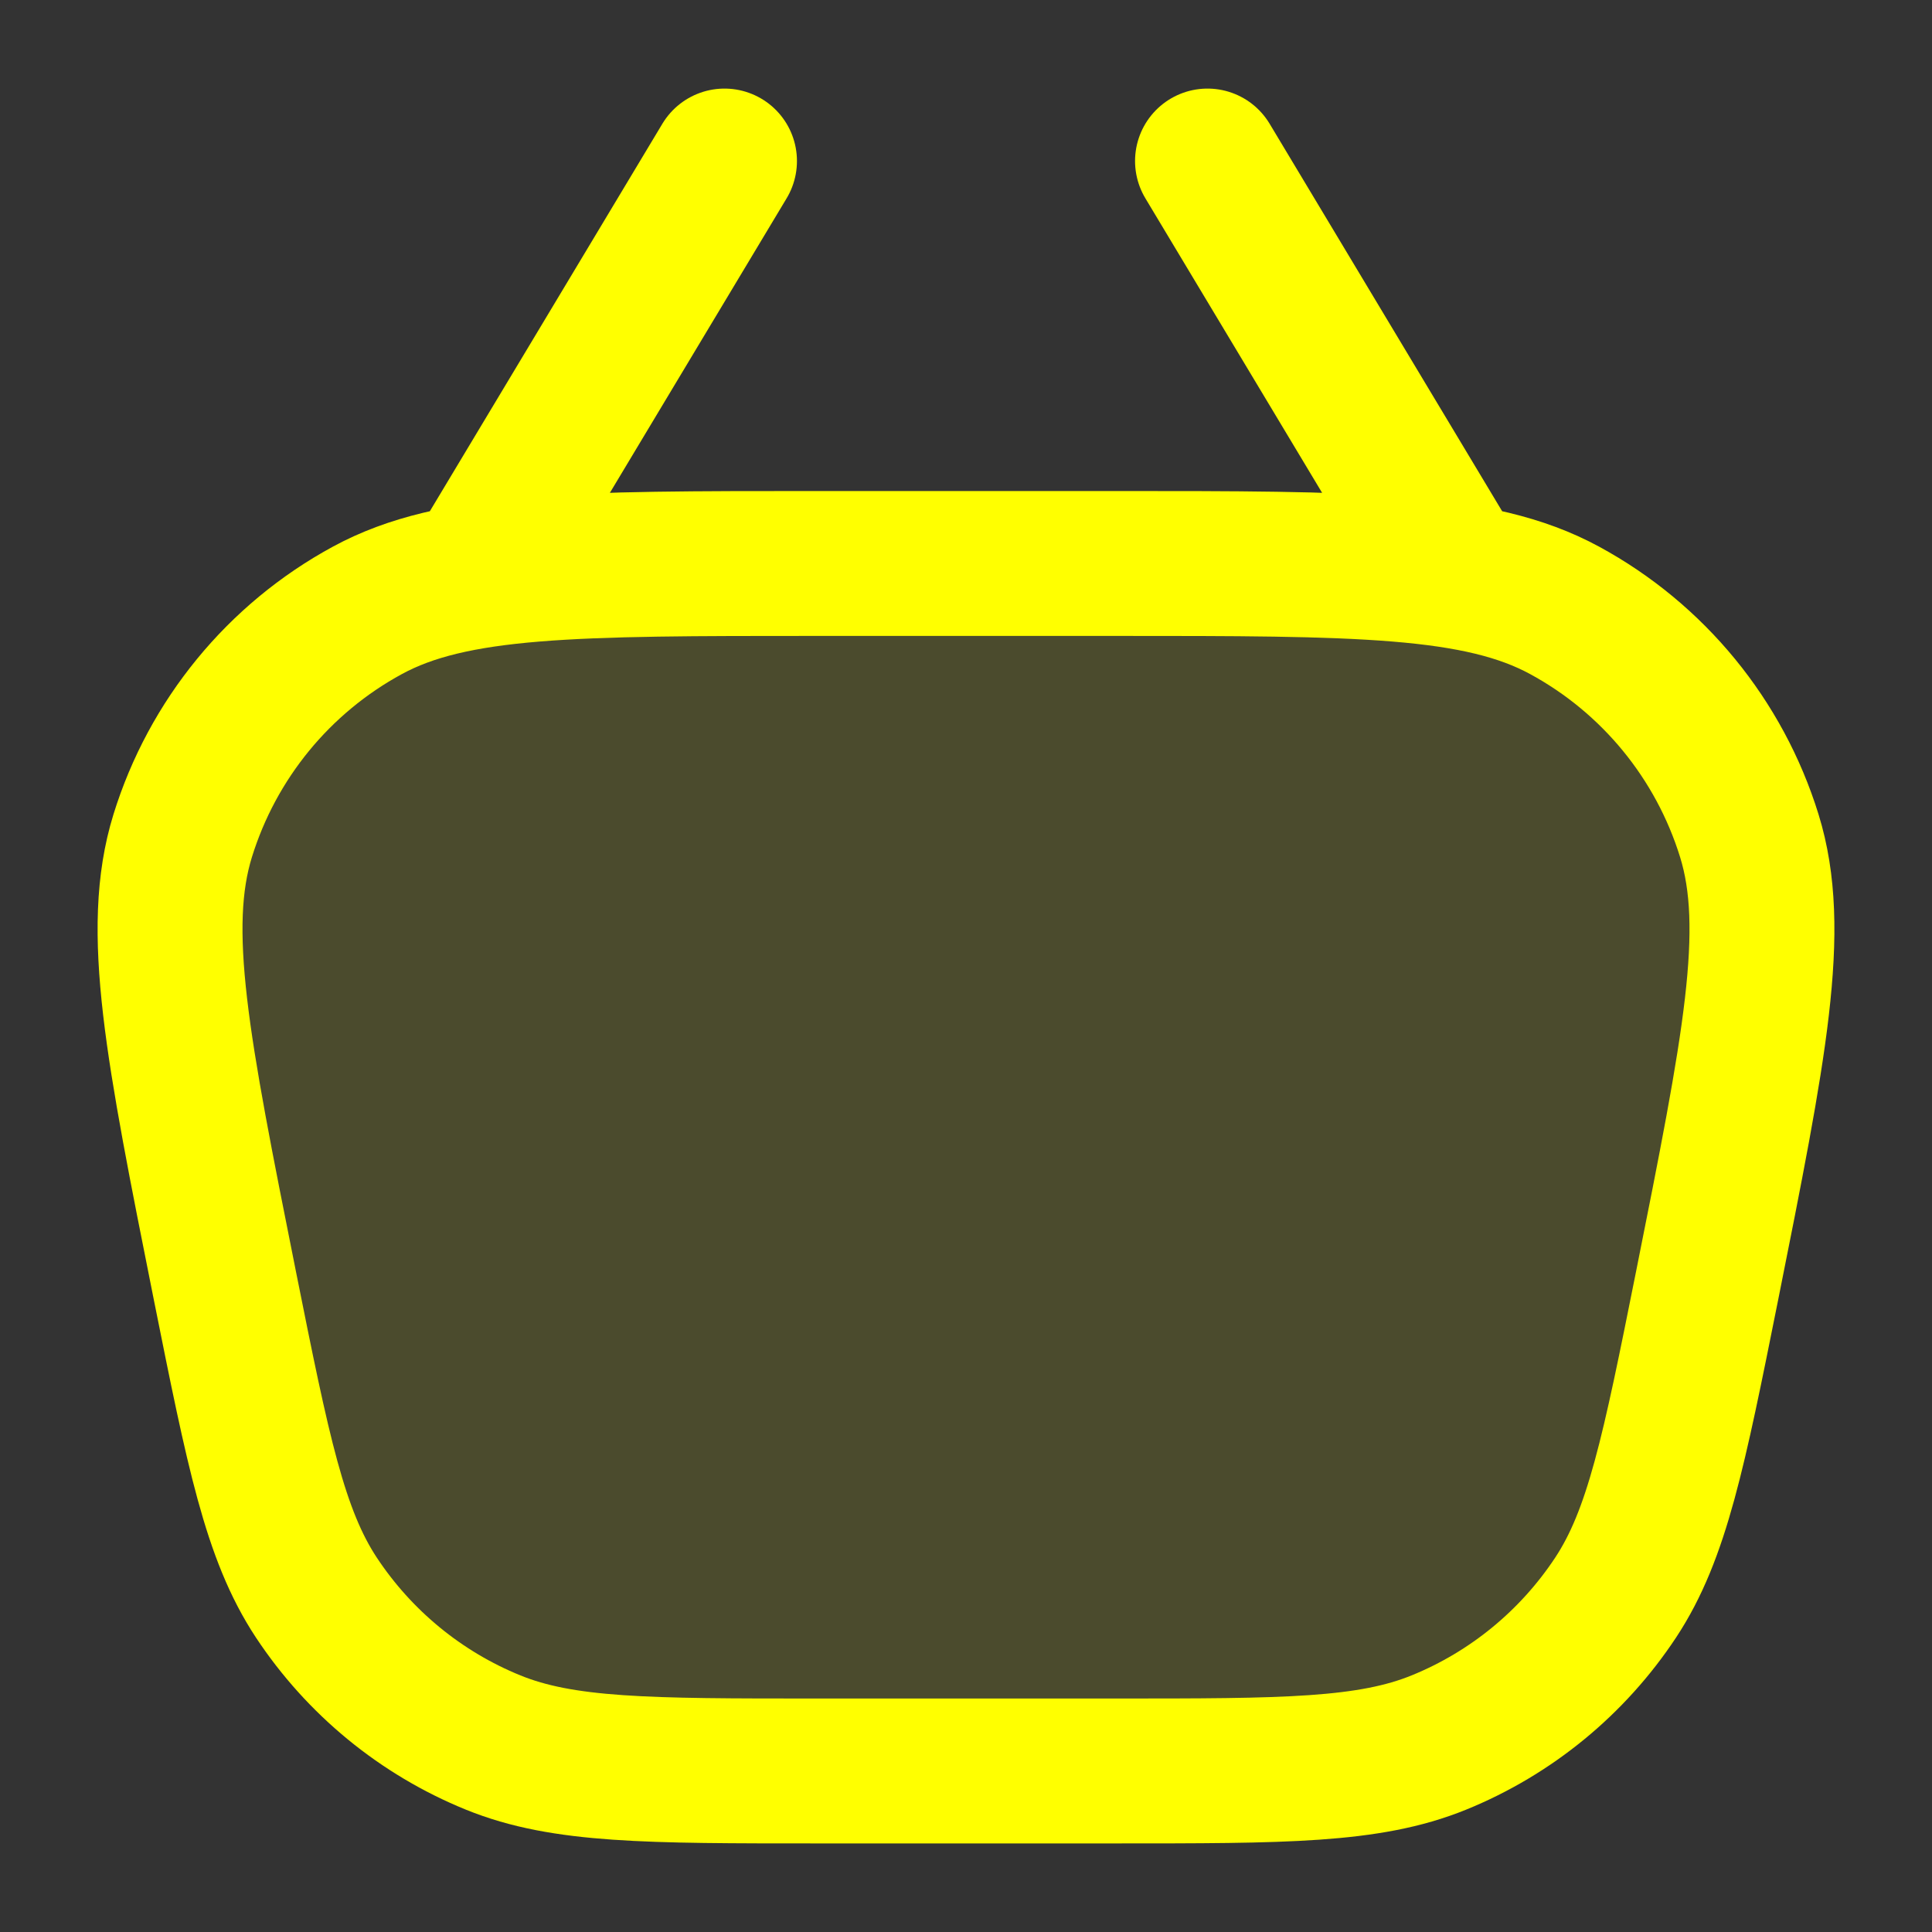 <svg width="20" height="20" viewBox="0 0 20 20" fill="none" xmlns="http://www.w3.org/2000/svg">
    <rect x="0" y="0" width="20" height="20" fill="#333333" stroke="none"/>
    <path opacity="0.12" d="M2.328 13.309C1.837 10.851 1.591 9.622 1.891 8.652C2.2 7.654 2.886 6.816 3.804 6.318C4.697 5.833 5.95 5.833 8.457 5.833H11.543C14.05 5.833 15.303 5.833 16.196 6.318C17.114 6.816 17.8 7.654 18.109 8.652C18.409 9.622 18.163 10.851 17.672 13.309C17.328 15.026 17.156 15.885 16.725 16.538C16.28 17.211 15.642 17.735 14.894 18.039C14.17 18.333 13.294 18.333 11.543 18.333H8.457C6.706 18.333 5.83 18.333 5.106 18.039C4.358 17.735 3.72 17.211 3.275 16.538C2.844 15.885 2.672 15.026 2.328 13.309Z" fill="yellow"/>
    <path d="M5 5.833L7.5 1.667M12.5 1.667L15 5.833M8.457 18.333H11.543C13.294 18.333 14.17 18.333 14.894 18.039C15.642 17.735 16.28 17.211 16.725 16.538C17.156 15.885 17.328 15.026 17.672 13.309V13.309C18.163 10.851 18.409 9.622 18.109 8.652C17.8 7.654 17.114 6.816 16.196 6.318C15.303 5.833 14.05 5.833 11.543 5.833H8.457C5.95 5.833 4.697 5.833 3.804 6.318C2.886 6.816 2.2 7.654 1.891 8.652C1.591 9.622 1.837 10.851 2.328 13.309V13.309C2.672 15.026 2.844 15.885 3.275 16.538C3.72 17.211 4.358 17.735 5.106 18.039C5.83 18.333 6.706 18.333 8.457 18.333Z" stroke="#FFFF00" stroke-width="1.5" stroke-linecap="round" stroke-linejoin="round"/>
</svg>
